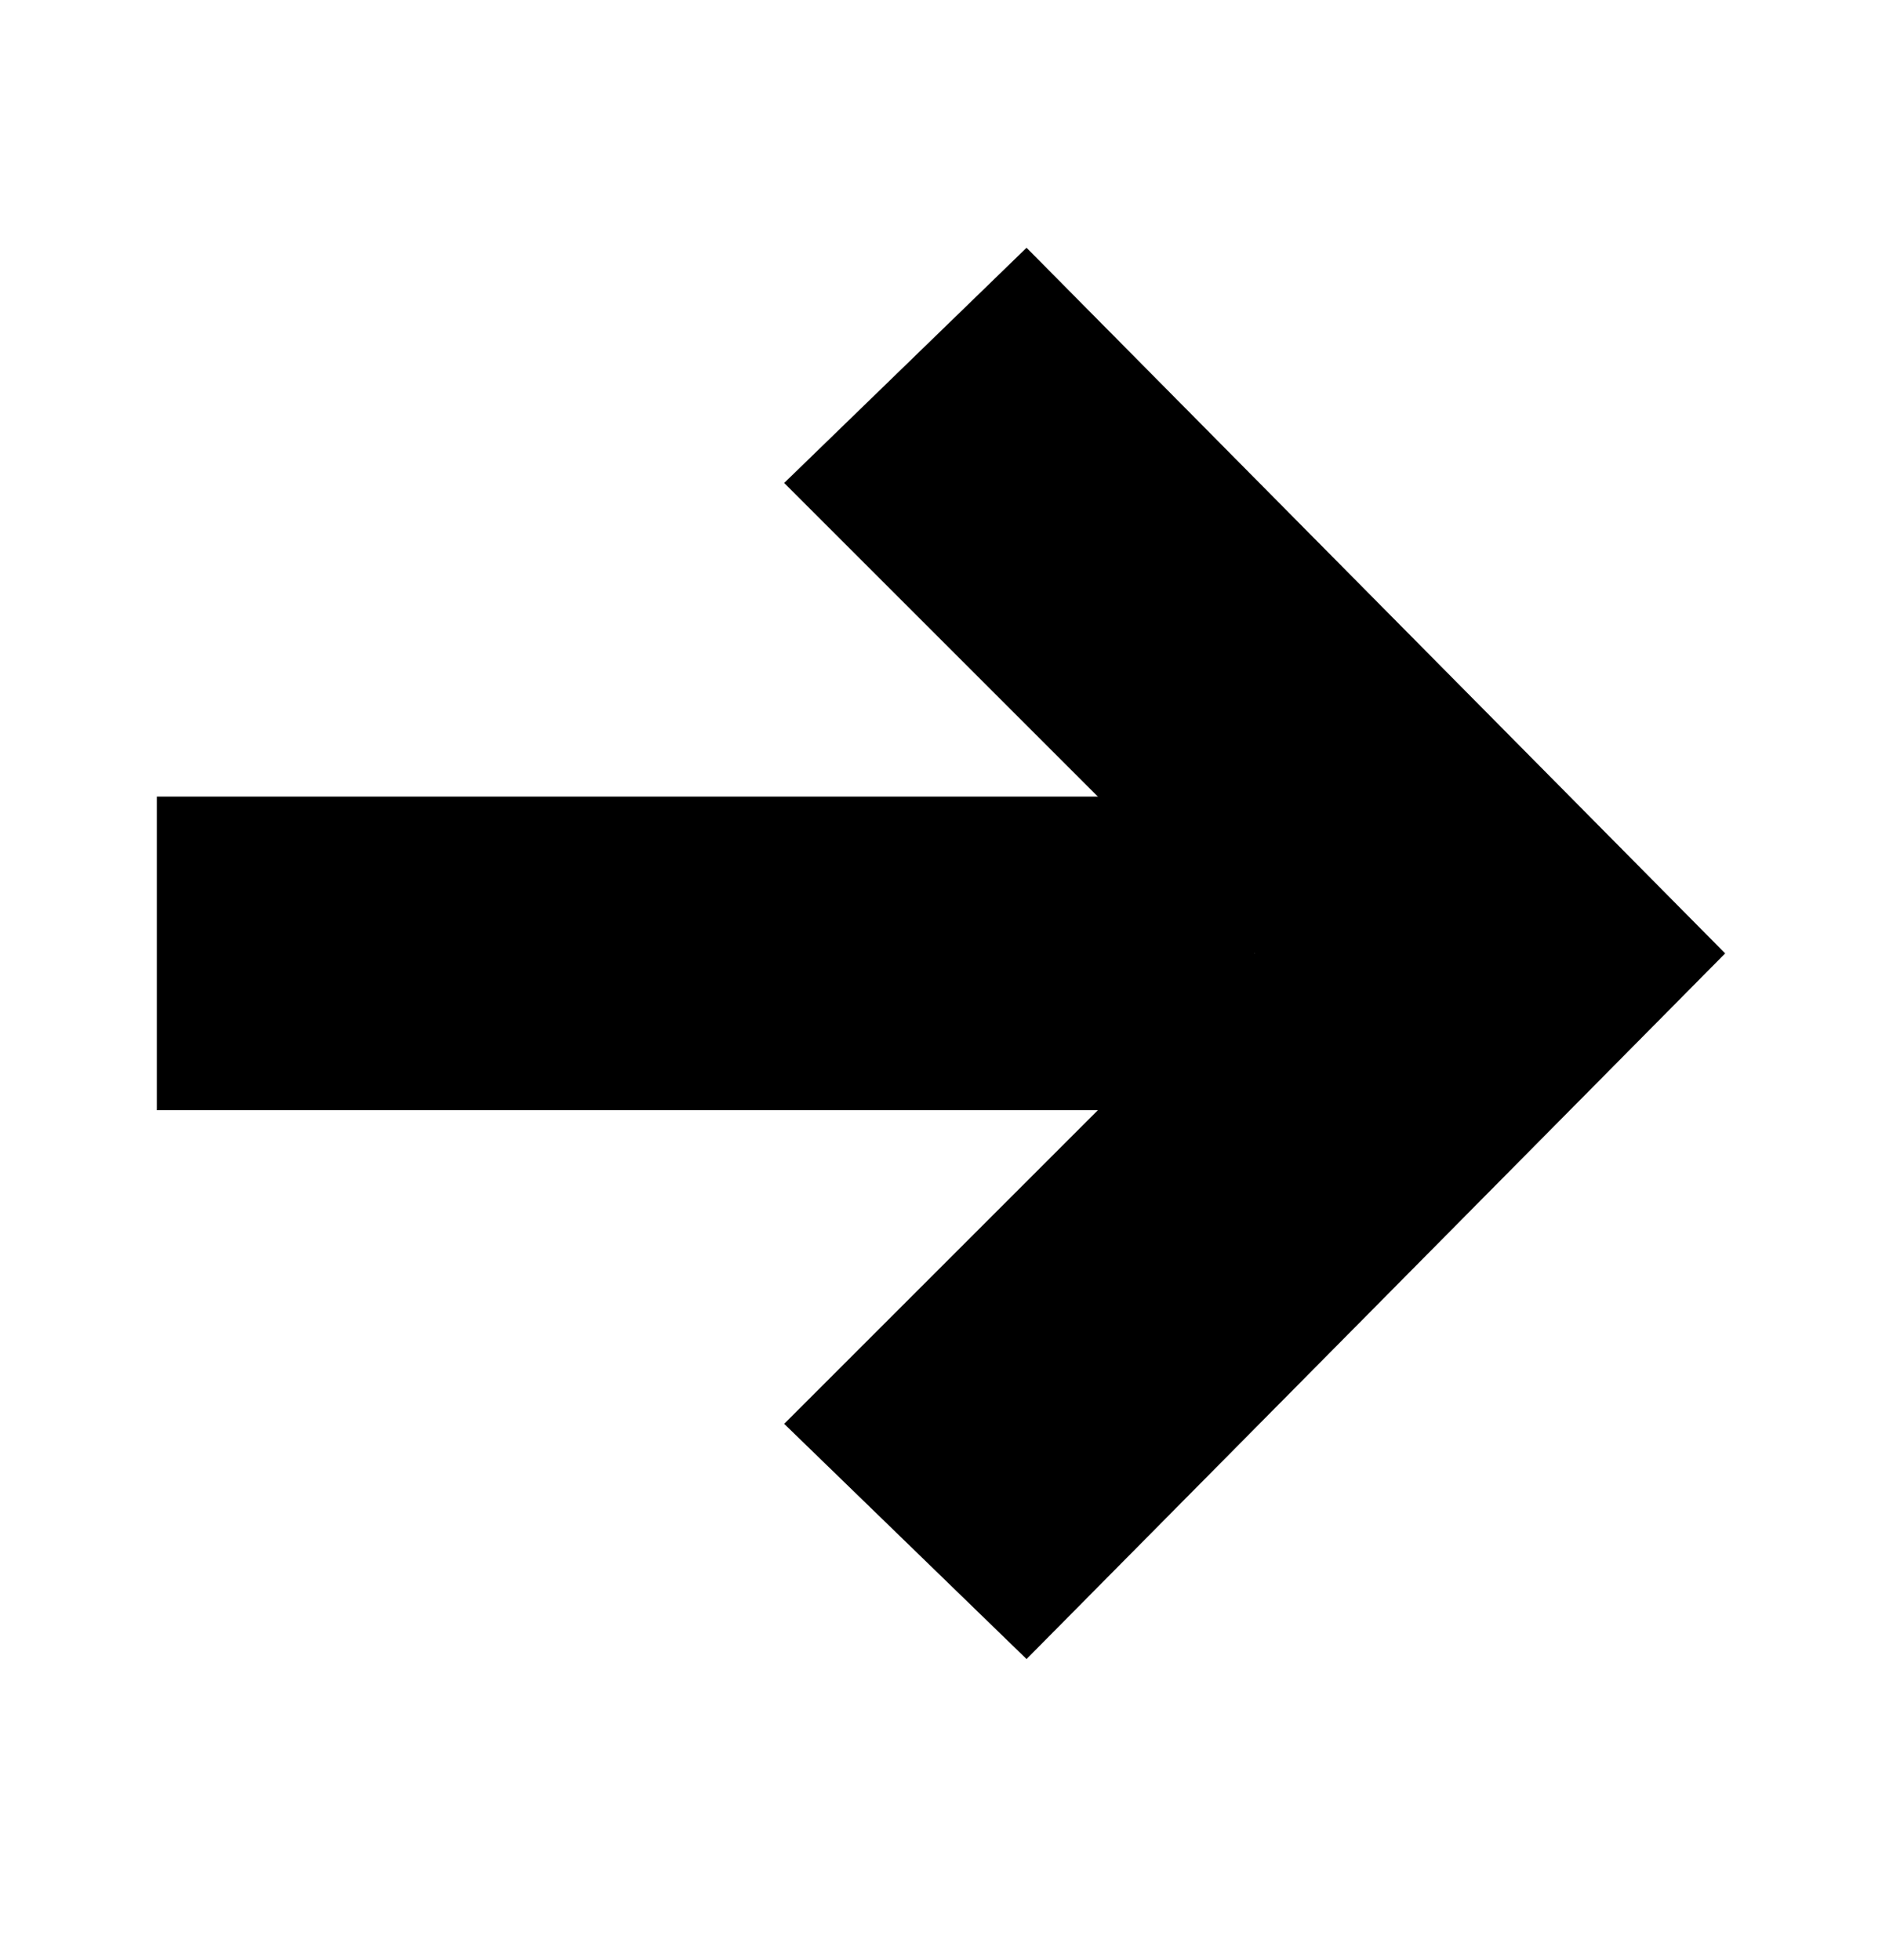 <?xml version="1.0" encoding="UTF-8"?> <svg xmlns="http://www.w3.org/2000/svg" width="24" height="25" viewBox="0 0 24 25" fill="none"><path d="M13.091 21.16L10 18.16L16 12.16L10 6.16L13.091 3.16L22 12.16L13.091 21.16Z" fill="black"></path><rect x="2" y="14.16" width="4" height="14" transform="rotate(-90 2 14.16)" fill="black"></rect></svg> 